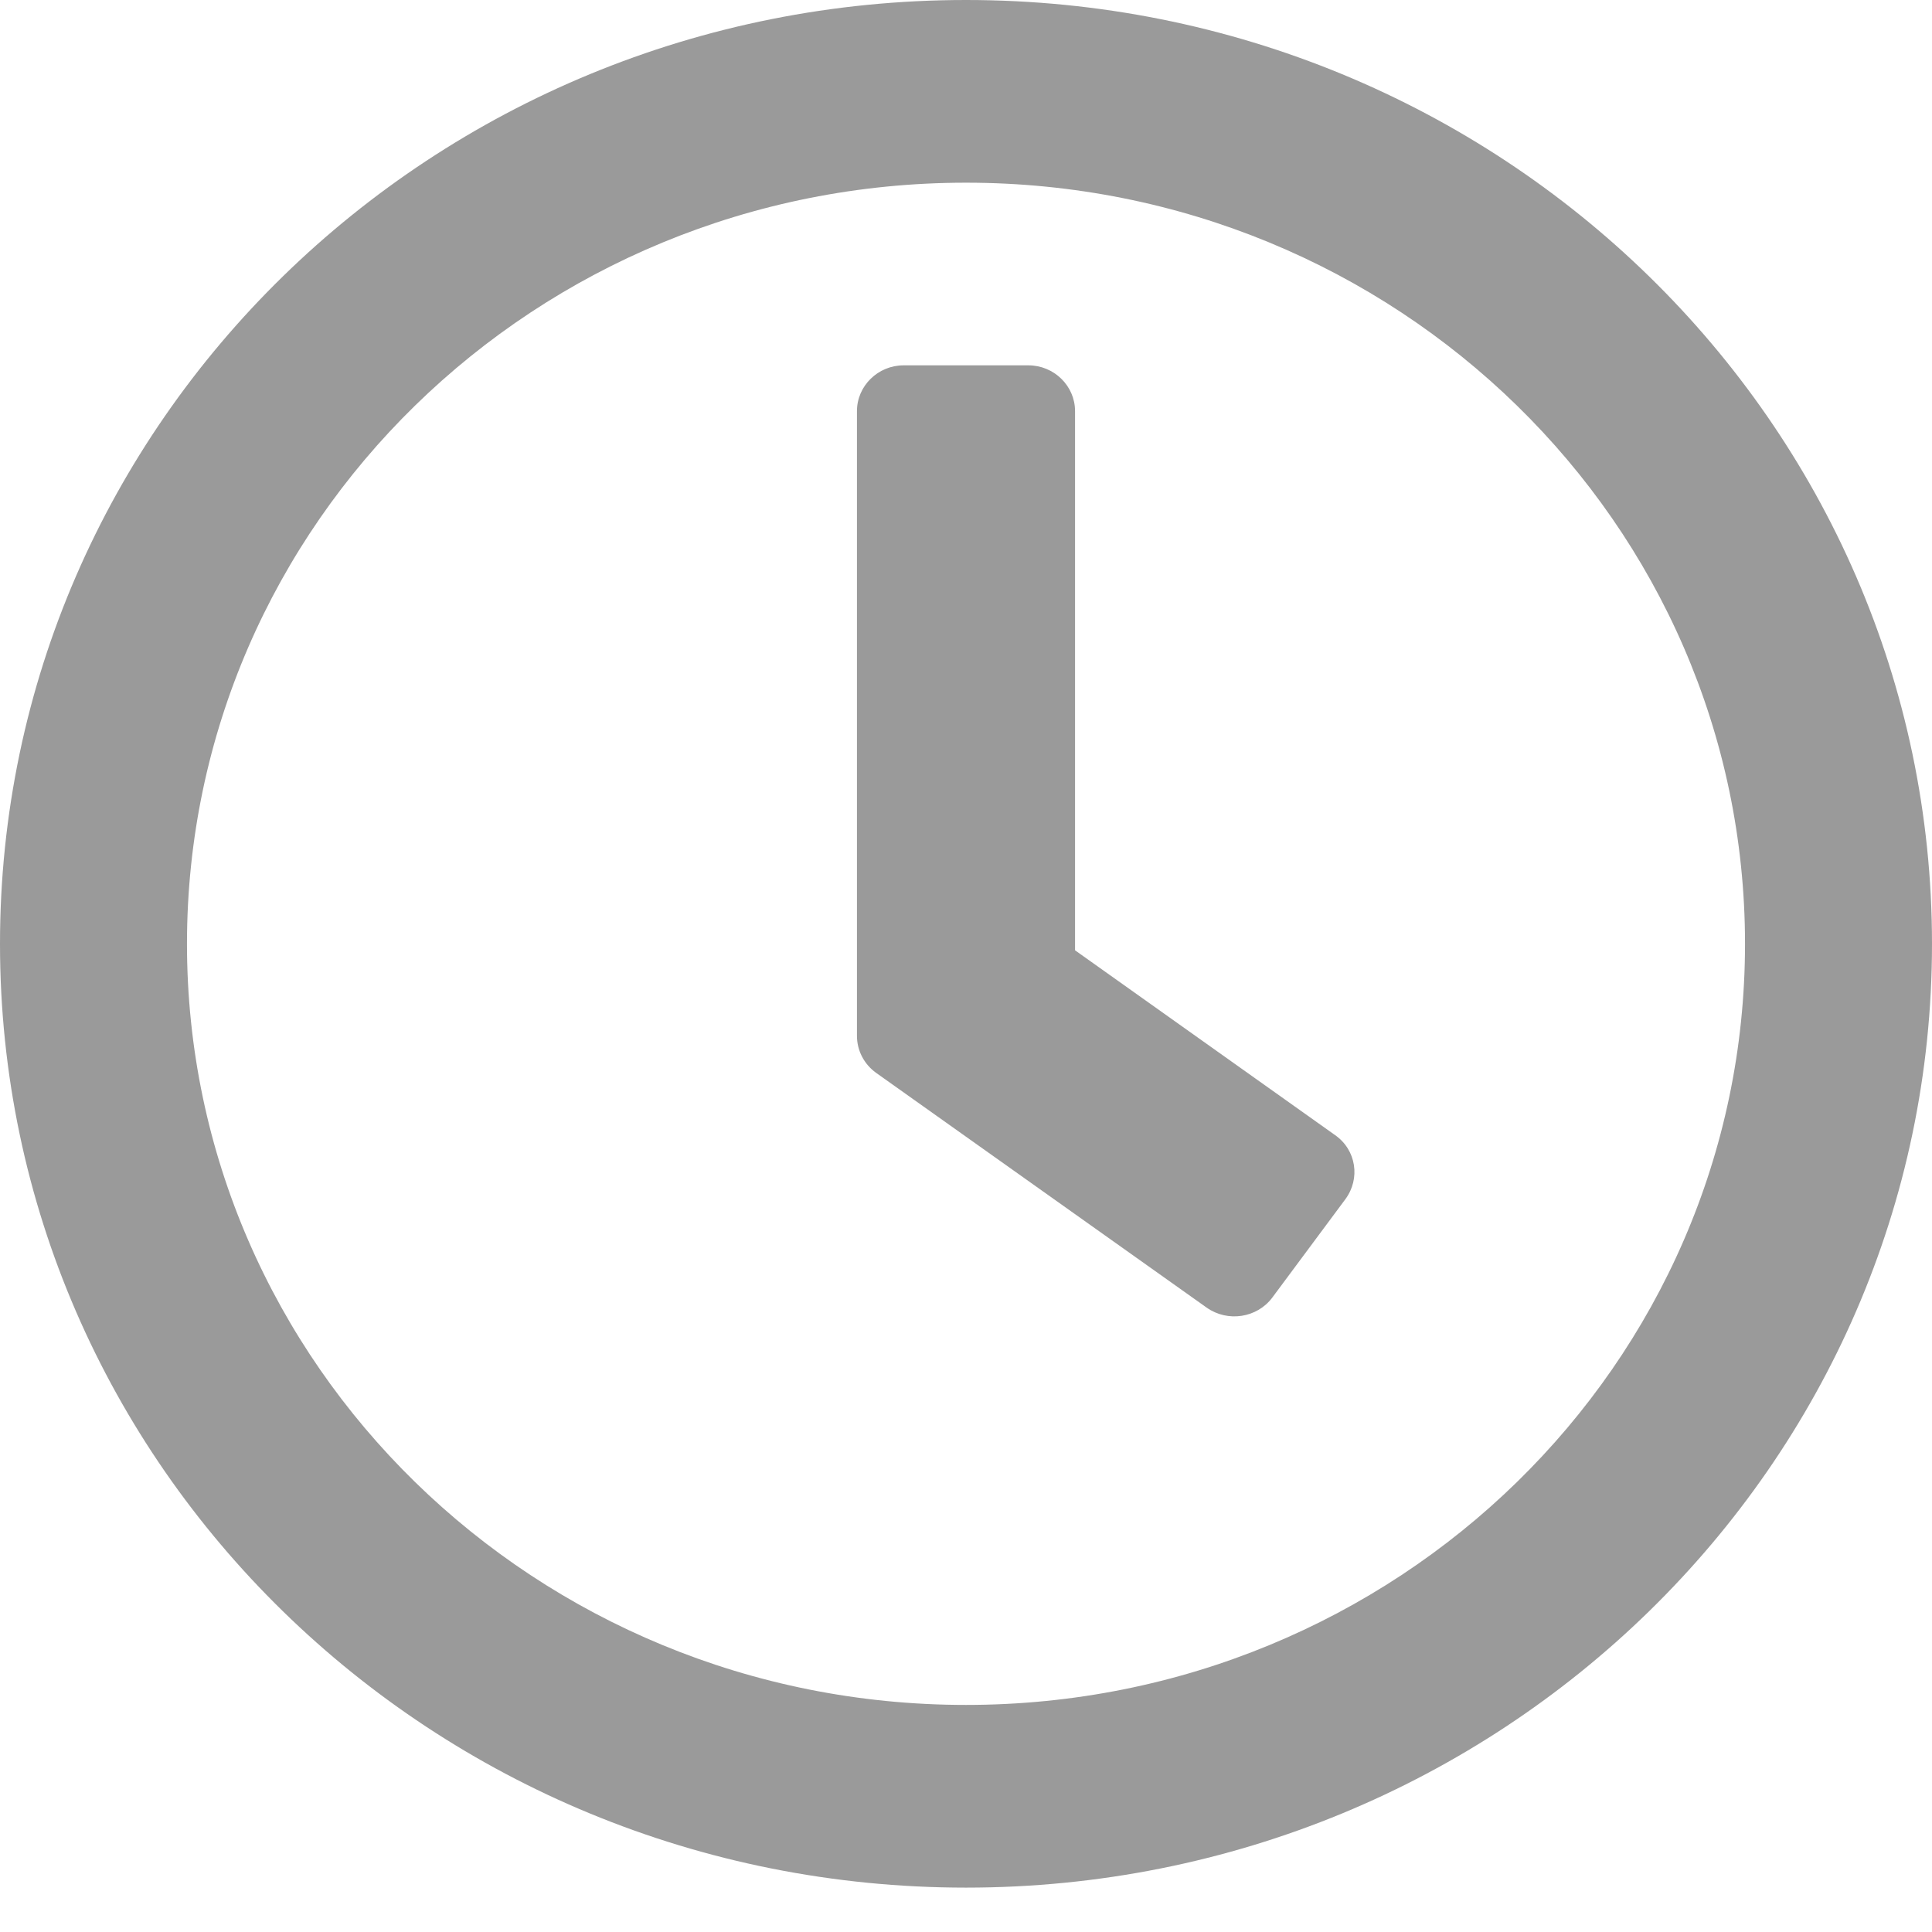 <svg width="32" height="32" viewBox="0 0 32 32" fill="none" xmlns="http://www.w3.org/2000/svg">
<path d="M16 0C7.161 0 0 6.997 0 15.633C0 24.268 7.161 31.265 16 31.265C24.839 31.265 32 24.268 32 15.633C32 6.997 24.839 0 16 0ZM16 28.239C8.871 28.239 3.097 22.598 3.097 15.633C3.097 8.667 8.871 3.026 16 3.026C23.129 3.026 28.903 8.667 28.903 15.633C28.903 22.598 23.129 28.239 16 28.239ZM19.987 21.659L14.51 17.769C14.31 17.625 14.194 17.398 14.194 17.158V6.808C14.194 6.392 14.542 6.051 14.968 6.051H17.032C17.458 6.051 17.806 6.392 17.806 6.808V15.74L22.116 18.803C22.465 19.049 22.535 19.522 22.284 19.862L21.071 21.495C20.819 21.829 20.335 21.904 19.987 21.659Z" fill="#9A9A9A"/>
</svg>
